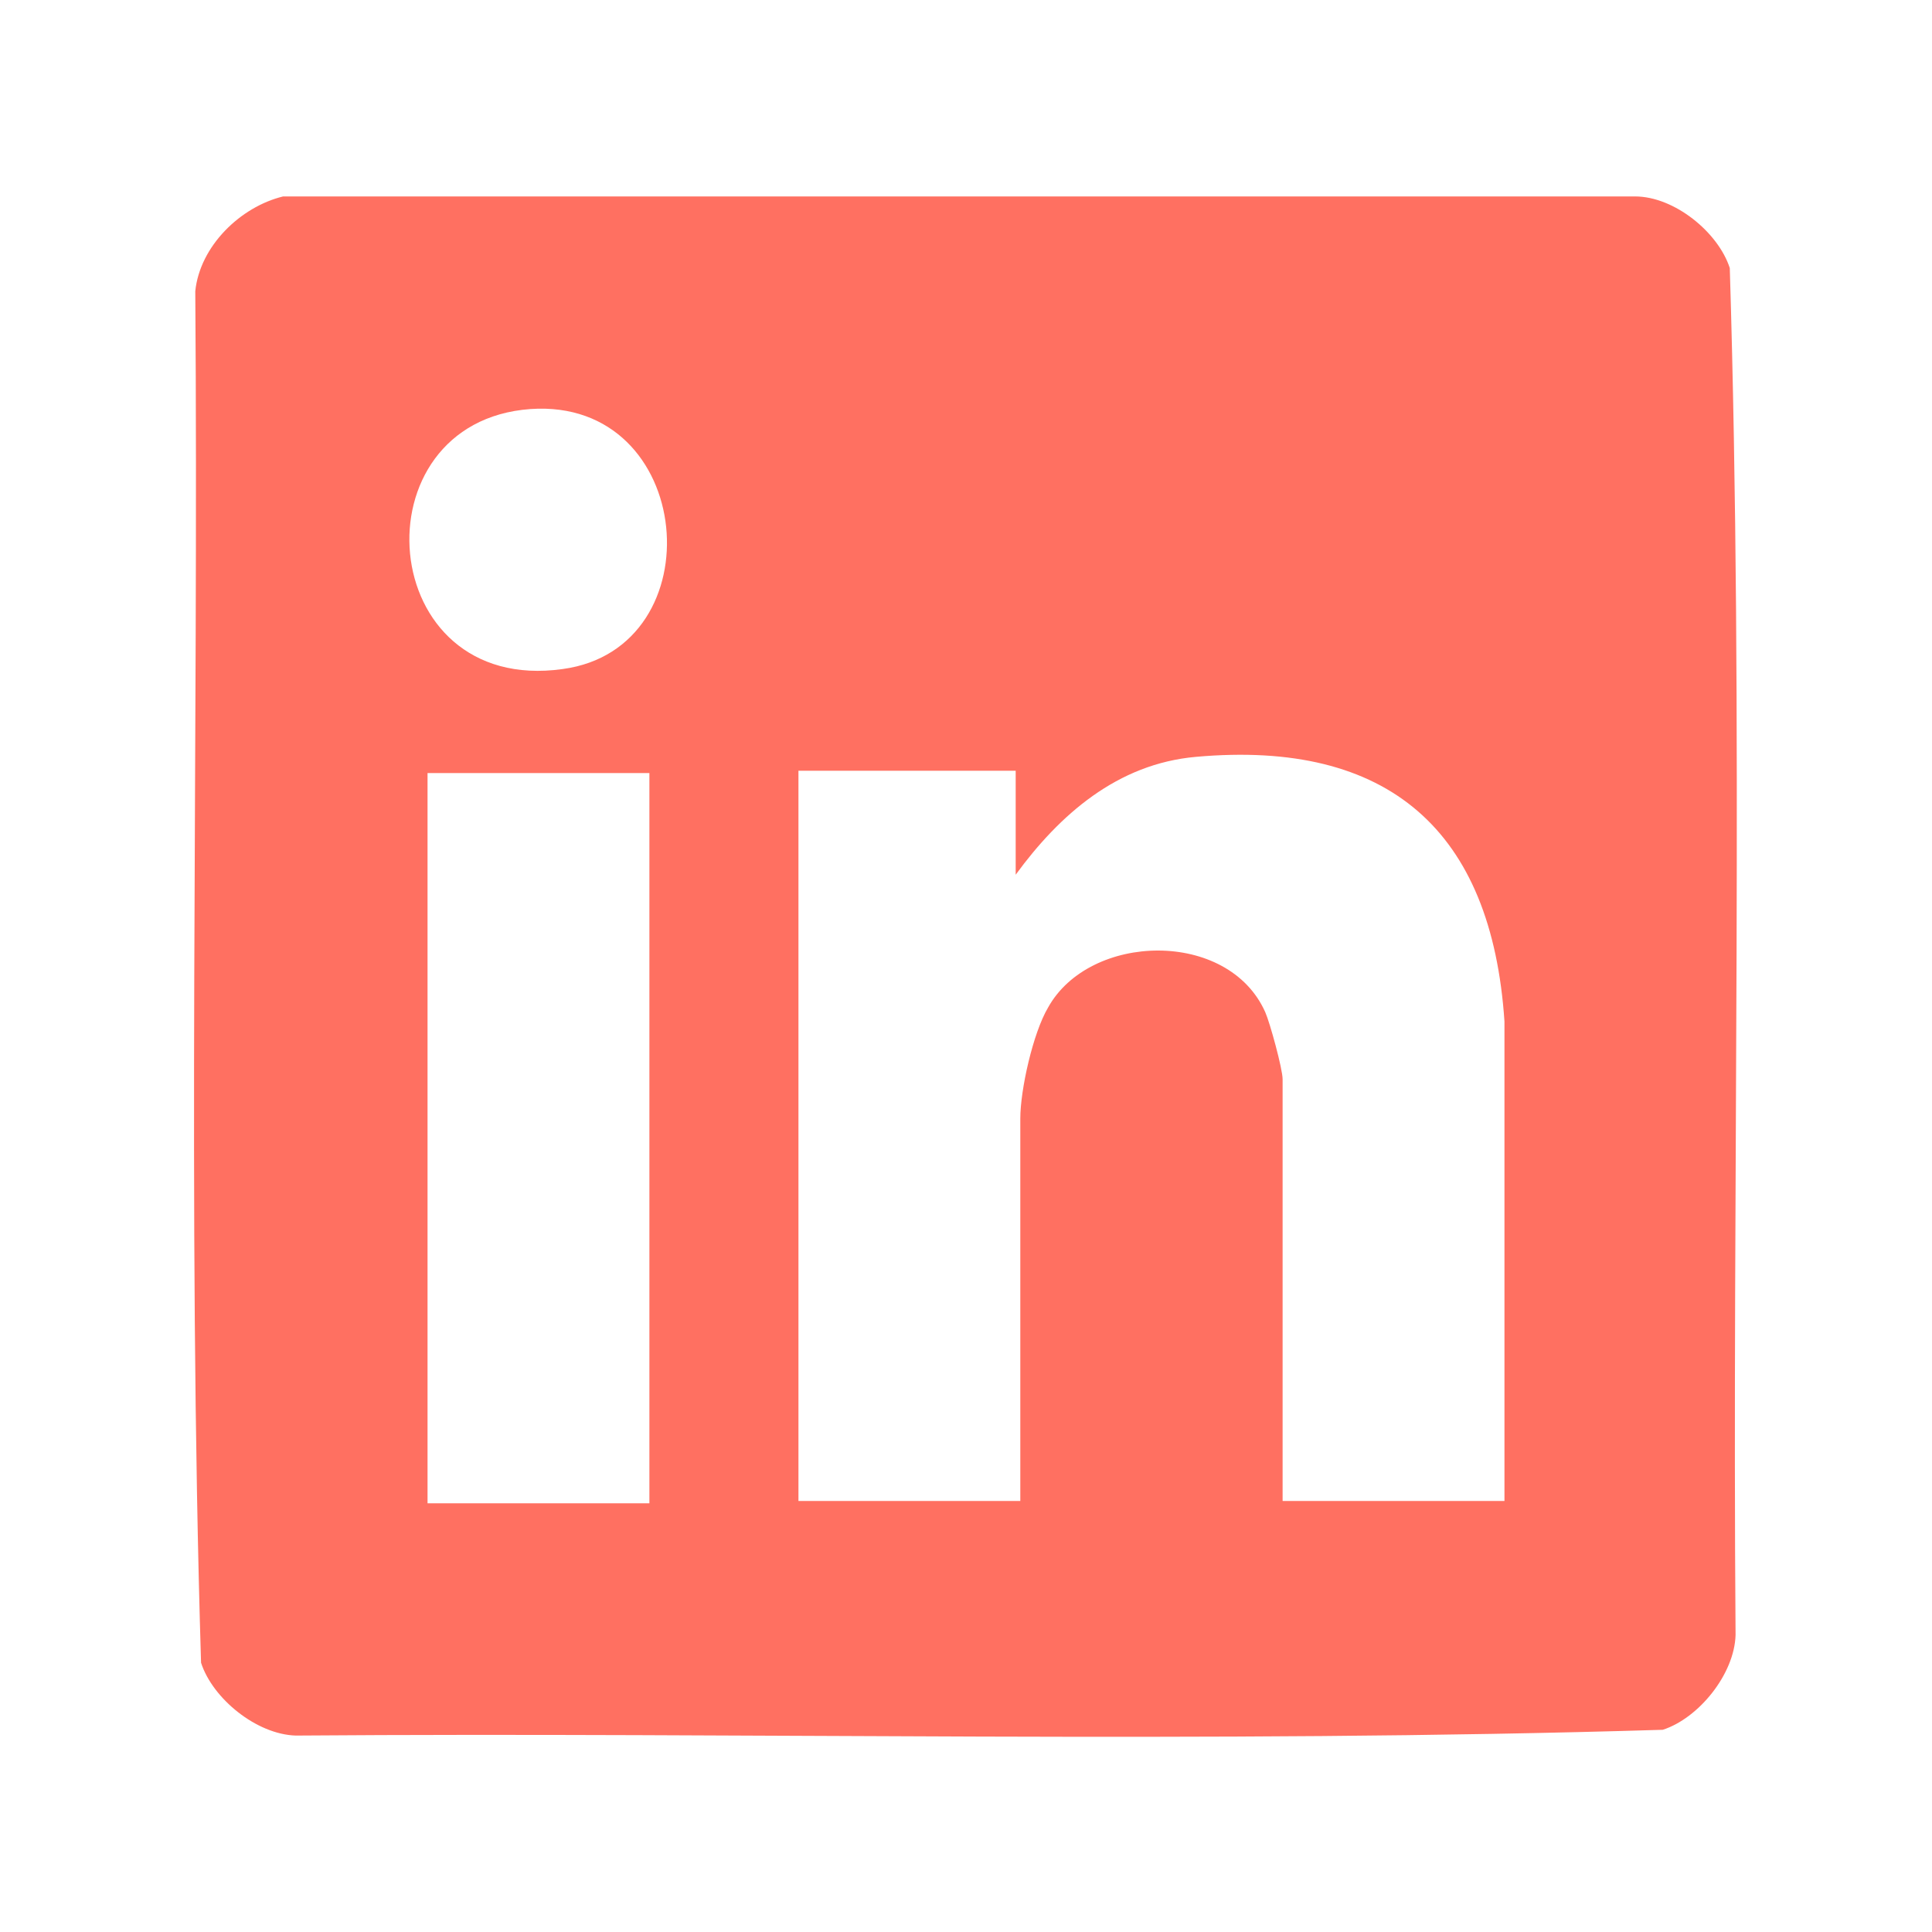 <?xml version="1.0" encoding="UTF-8"?><svg xmlns="http://www.w3.org/2000/svg" id="Ebene_3" version="1.1" viewBox="0 0 167.2 167.2"><defs><style> .st0 { fill: #ff7061; } </style></defs><g id="XJb4Dz"><path class="st0" d="M24.5,17h117c3.4,0,7.2,3.1,8.2,6.2,1.2,39.3.2,78.9.5,118.3-.1,3.4-3.2,7.2-6.3,8.2-39.3,1.2-78.9.2-118.3.5-3.4-.1-7.2-3.2-8.2-6.3-1.2-39.4-.2-79.2-.5-118.7.4-3.9,3.9-7.3,7.6-8.2ZM45.9,35.4c-15.2,1.1-13.5,24.8,2.8,22.5,13.3-1.8,11.5-23.5-2.8-22.5ZM130.2,130.1v-41.7c-1.1-16.5-10-24.4-26.7-22.9-6.8.6-11.8,5-15.6,10.2v-9h-18.8v63.2h19.2v-33.1c0-2.5,1.1-7.4,2.4-9.6,3.6-6.5,15.6-6.8,18.8.4.4.9,1.5,4.9,1.5,5.8v36.5h19.2ZM56.2,66.9h-19.2v63.2h19.2v-63.2Z"/></g></svg>